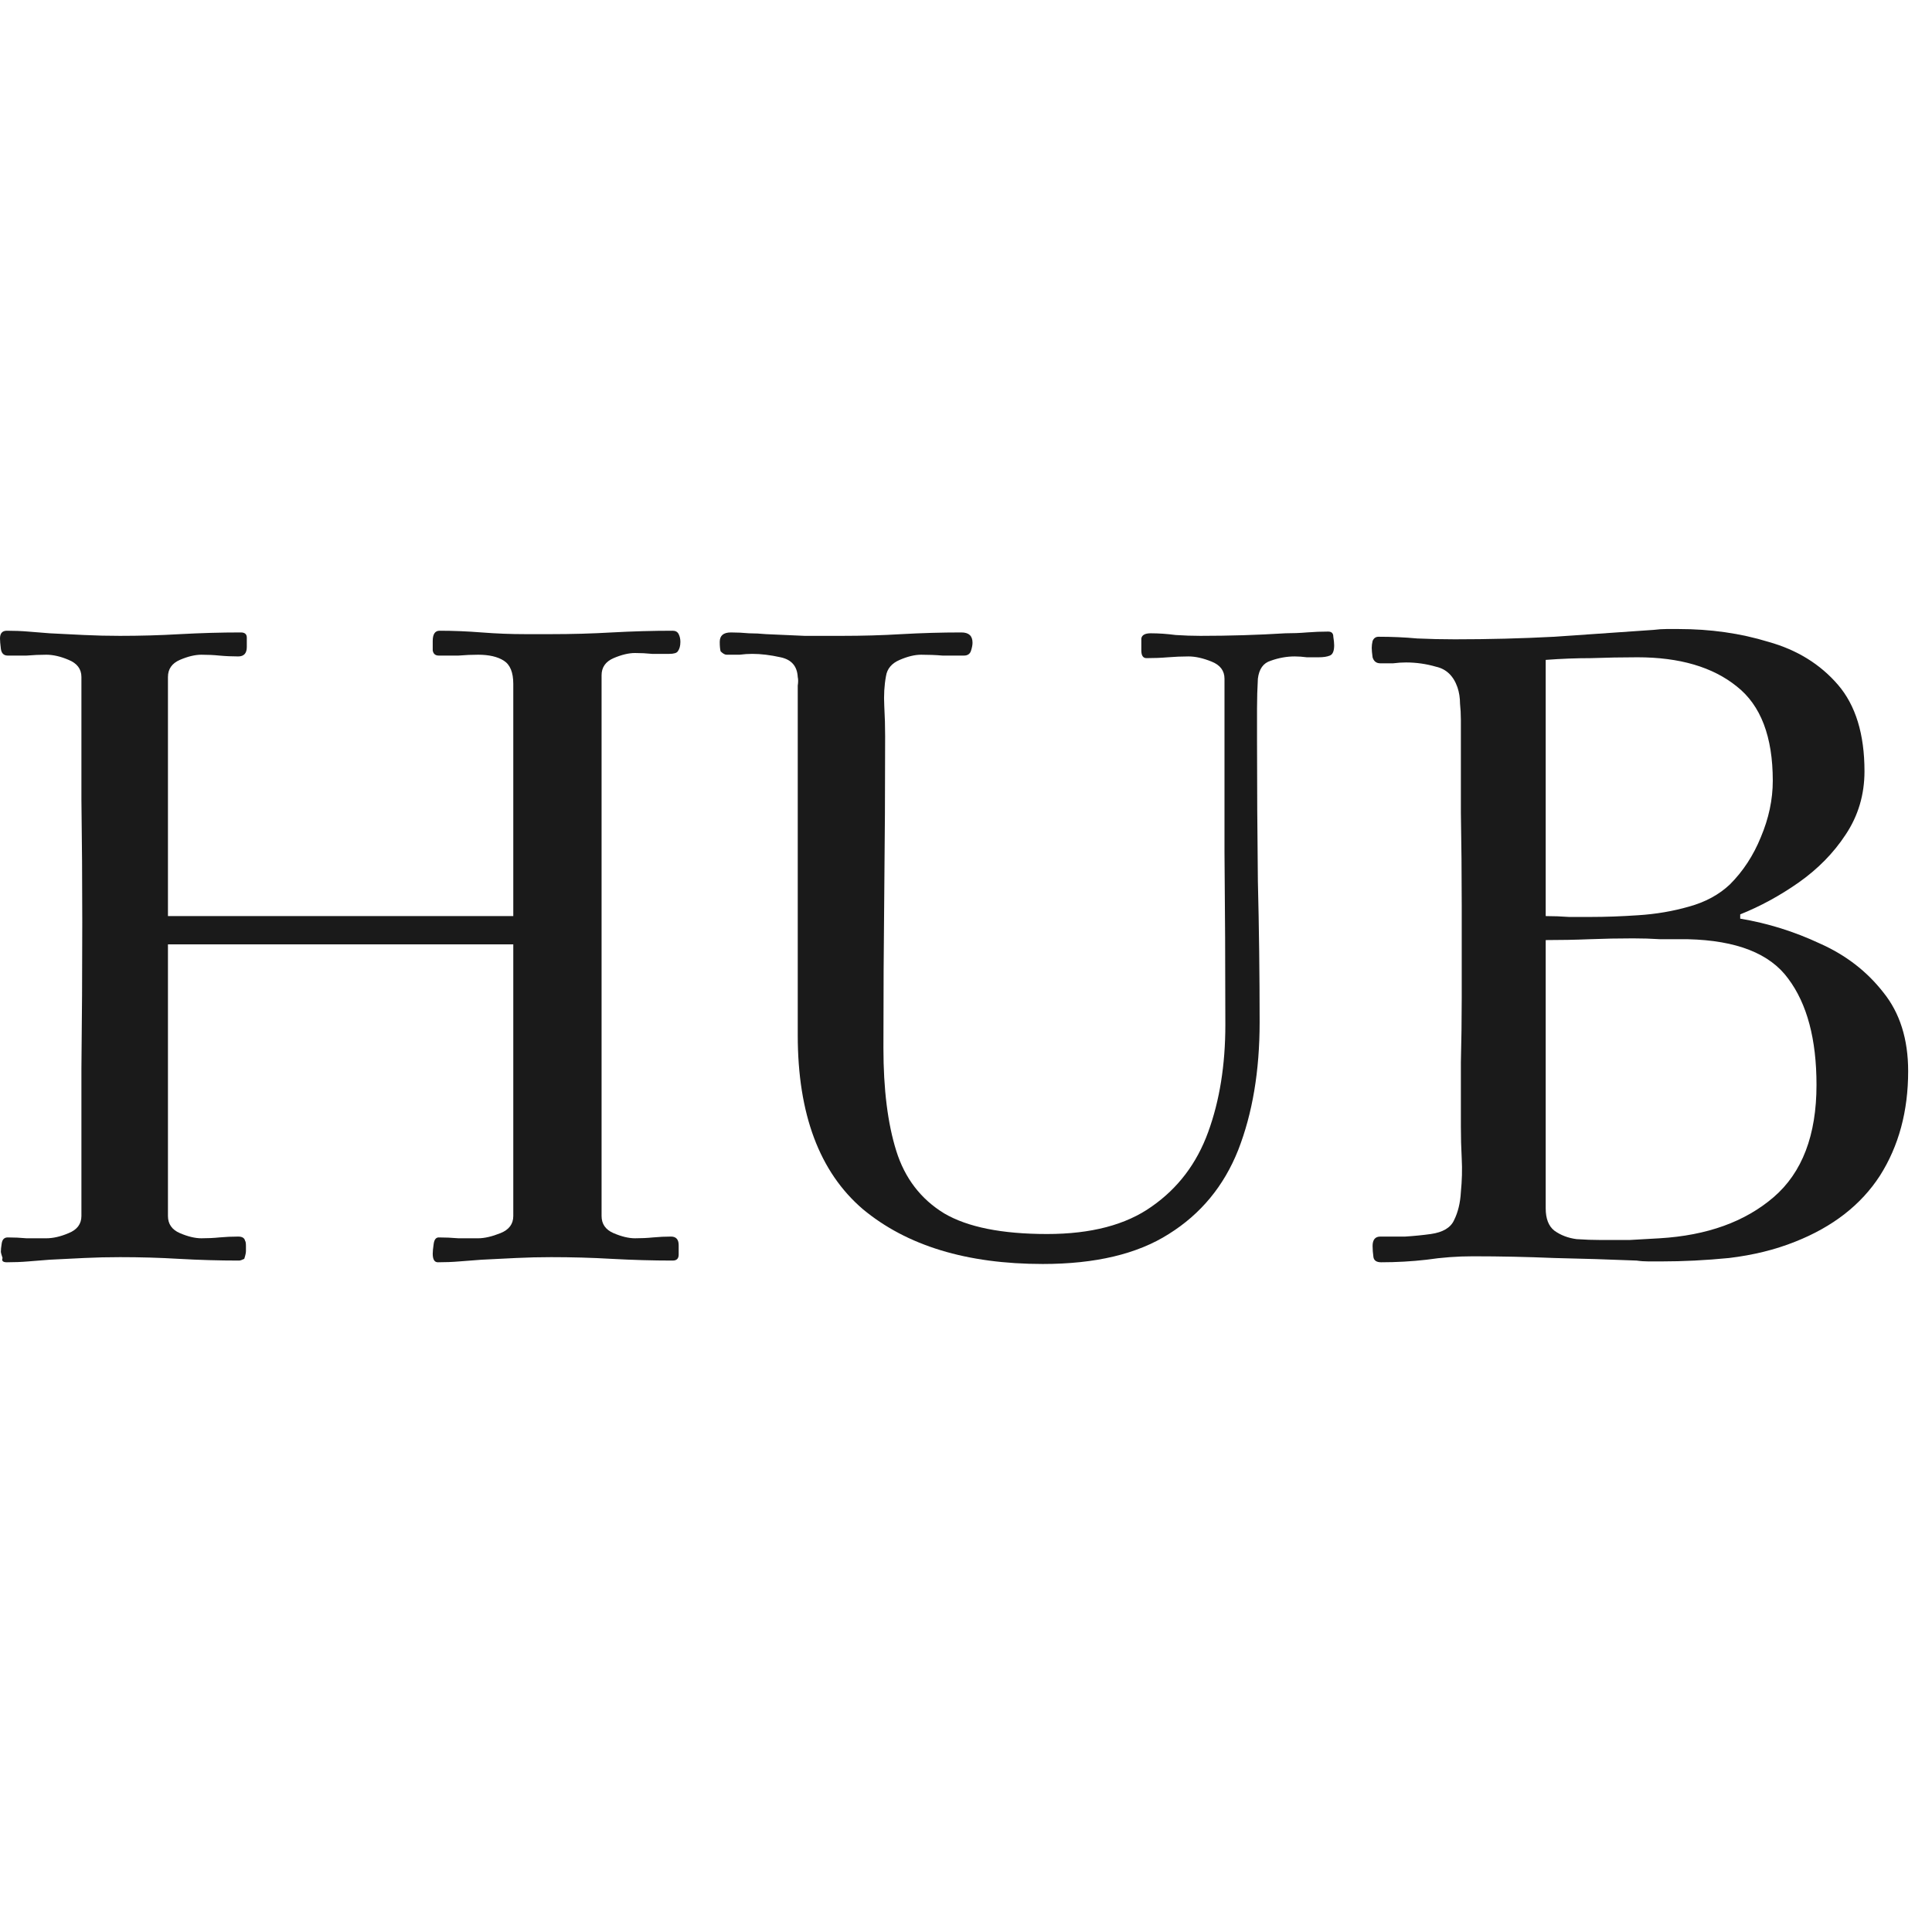<svg xmlns="http://www.w3.org/2000/svg" version="1.1" xmlns:xlink="http://www.w3.org/1999/xlink" width="1000" height="1000"><style>
    #light-icon {
      display: inline;
    }
    #dark-icon {
      display: none;
    }

    @media (prefers-color-scheme: dark) {
      #light-icon {
        display: none;
      }
      #dark-icon {
        display: inline;
      }
    }
  </style><g id="light-icon"><svg xmlns="http://www.w3.org/2000/svg" version="1.1" xmlns:xlink="http://www.w3.org/1999/xlink" width="1000" height="1000"><g><g transform="matrix(23.256,0,0,23.256,0,325.581)"><svg xmlns="http://www.w3.org/2000/svg" version="1.1" xmlns:xlink="http://www.w3.org/1999/xlink" width="43" height="15"><svg width="43" height="15" viewBox="0 0 43 15" fill="none" xmlns="http://www.w3.org/2000/svg">
<path d="M40.429 10.146C40.429 9.129 40.219 8.341 39.799 7.781C39.392 7.222 38.649 6.93 37.568 6.904C37.364 6.904 37.161 6.904 36.958 6.904C36.754 6.891 36.551 6.885 36.347 6.885C36.029 6.885 35.705 6.891 35.375 6.904C35.057 6.917 34.733 6.923 34.402 6.923V12.893C34.402 13.122 34.465 13.287 34.593 13.389C34.733 13.49 34.898 13.554 35.089 13.579C35.279 13.592 35.457 13.598 35.623 13.598C35.839 13.598 36.055 13.598 36.271 13.598C36.5 13.586 36.722 13.573 36.938 13.56C37.994 13.497 38.839 13.192 39.475 12.645C40.111 12.098 40.429 11.265 40.429 10.146ZM39.456 3.376C39.456 2.397 39.189 1.697 38.655 1.278C38.121 0.846 37.384 0.629 36.443 0.629C36.099 0.629 35.756 0.636 35.413 0.648C35.082 0.648 34.745 0.661 34.402 0.687V6.389C34.58 6.389 34.752 6.396 34.917 6.408C35.082 6.408 35.248 6.408 35.413 6.408C35.731 6.408 36.08 6.396 36.462 6.37C36.856 6.345 37.231 6.281 37.587 6.179C37.956 6.078 38.261 5.912 38.502 5.684C38.795 5.391 39.024 5.041 39.189 4.635C39.367 4.215 39.456 3.795 39.456 3.376ZM42.469 9.841C42.469 10.731 42.26 11.507 41.84 12.168C41.42 12.816 40.791 13.306 39.952 13.637C39.507 13.815 39.017 13.935 38.483 13.999C37.962 14.05 37.46 14.075 36.977 14.075C36.888 14.075 36.792 14.075 36.691 14.075C36.602 14.075 36.513 14.069 36.424 14.056C35.813 14.031 35.203 14.012 34.593 13.999C33.995 13.974 33.391 13.961 32.781 13.961C32.438 13.961 32.094 13.986 31.751 14.037C31.42 14.075 31.083 14.094 30.74 14.094C30.638 14.094 30.581 14.056 30.568 13.98C30.556 13.891 30.549 13.808 30.549 13.732C30.549 13.592 30.607 13.522 30.721 13.522C30.899 13.522 31.083 13.522 31.274 13.522C31.477 13.509 31.668 13.49 31.846 13.465C32.113 13.427 32.285 13.325 32.361 13.16C32.45 12.982 32.501 12.772 32.514 12.53C32.539 12.276 32.546 12.028 32.533 11.787C32.52 11.545 32.514 11.303 32.514 11.062C32.514 10.591 32.514 10.121 32.514 9.651C32.526 9.167 32.533 8.691 32.533 8.22V6.141C32.533 5.455 32.526 4.768 32.514 4.081C32.514 3.395 32.514 2.708 32.514 2.022C32.514 1.895 32.507 1.774 32.495 1.659C32.495 1.532 32.476 1.411 32.438 1.297C32.349 1.043 32.19 0.89 31.961 0.839C31.744 0.776 31.522 0.744 31.293 0.744C31.204 0.744 31.109 0.75 31.007 0.763C30.918 0.763 30.823 0.763 30.721 0.763C30.632 0.763 30.575 0.718 30.549 0.629C30.537 0.54 30.53 0.47 30.53 0.42C30.53 0.369 30.537 0.318 30.549 0.267C30.575 0.203 30.619 0.172 30.683 0.172C30.975 0.172 31.261 0.184 31.541 0.21C31.821 0.223 32.101 0.229 32.38 0.229C33.13 0.229 33.868 0.21 34.593 0.172C35.33 0.121 36.068 0.07 36.805 0.019C36.907 0.006 37.002 0 37.091 0C37.18 0 37.269 0 37.358 0C38.07 0 38.738 0.095 39.361 0.286C39.996 0.464 40.511 0.782 40.906 1.24C41.3 1.697 41.497 2.34 41.497 3.166C41.497 3.687 41.357 4.158 41.077 4.577C40.81 4.984 40.461 5.34 40.028 5.645C39.609 5.938 39.176 6.173 38.731 6.351V6.446C39.342 6.548 39.933 6.732 40.505 7C41.077 7.254 41.548 7.616 41.916 8.087C42.285 8.544 42.469 9.129 42.469 9.841Z" fill="#1A1A1A"></path>
<path d="M29.694 0.362C29.694 0.489 29.662 0.566 29.598 0.591C29.535 0.617 29.452 0.629 29.351 0.629C29.262 0.629 29.172 0.629 29.084 0.629C28.994 0.617 28.905 0.61 28.817 0.61C28.638 0.61 28.46 0.642 28.282 0.706C28.117 0.756 28.022 0.89 27.996 1.106C27.984 1.322 27.977 1.545 27.977 1.774C27.977 2.002 27.977 2.231 27.977 2.46C27.977 3.503 27.984 4.552 27.996 5.607C28.022 6.65 28.035 7.699 28.035 8.754C28.035 9.835 27.876 10.782 27.558 11.596C27.24 12.397 26.725 13.02 26.013 13.465C25.314 13.91 24.379 14.132 23.209 14.132C21.518 14.132 20.183 13.726 19.204 12.912C18.238 12.085 17.755 10.795 17.755 9.04V1.449C17.755 1.386 17.755 1.322 17.755 1.259C17.767 1.182 17.767 1.119 17.755 1.068C17.742 0.826 17.615 0.68 17.373 0.629C17.144 0.578 16.934 0.553 16.744 0.553C16.655 0.553 16.559 0.559 16.458 0.572C16.369 0.572 16.273 0.572 16.172 0.572C16.133 0.572 16.089 0.547 16.038 0.496C16.025 0.445 16.019 0.375 16.019 0.286C16.019 0.146 16.102 0.076 16.267 0.076C16.407 0.076 16.54 0.083 16.667 0.095C16.795 0.095 16.922 0.102 17.049 0.114C17.341 0.127 17.627 0.14 17.907 0.152C18.187 0.152 18.467 0.152 18.746 0.152C19.191 0.152 19.63 0.14 20.062 0.114C20.507 0.089 20.952 0.076 21.397 0.076C21.563 0.076 21.645 0.152 21.645 0.305C21.645 0.356 21.633 0.42 21.607 0.496C21.582 0.559 21.531 0.591 21.455 0.591C21.289 0.591 21.13 0.591 20.978 0.591C20.825 0.578 20.666 0.572 20.501 0.572C20.361 0.572 20.202 0.61 20.024 0.687C19.846 0.763 19.744 0.884 19.719 1.049C19.681 1.252 19.668 1.475 19.681 1.716C19.694 1.945 19.7 2.168 19.7 2.384C19.7 3.541 19.694 4.698 19.681 5.855C19.668 7.012 19.662 8.169 19.662 9.326C19.662 10.242 19.757 11.005 19.948 11.615C20.139 12.225 20.495 12.689 21.016 13.007C21.537 13.312 22.3 13.465 23.305 13.465C24.284 13.465 25.059 13.261 25.631 12.855C26.216 12.448 26.636 11.895 26.89 11.195C27.145 10.496 27.272 9.701 27.272 8.811C27.272 7.527 27.265 6.243 27.253 4.959C27.253 3.675 27.253 2.39 27.253 1.106C27.253 0.928 27.157 0.801 26.966 0.725C26.776 0.648 26.604 0.61 26.451 0.61C26.299 0.61 26.146 0.617 25.994 0.629C25.841 0.642 25.682 0.648 25.517 0.648C25.441 0.648 25.402 0.591 25.402 0.477C25.402 0.375 25.402 0.286 25.402 0.21C25.415 0.133 25.485 0.095 25.612 0.095C25.79 0.095 25.975 0.108 26.165 0.133C26.356 0.146 26.541 0.152 26.718 0.152C27.354 0.152 27.984 0.133 28.607 0.095C28.772 0.095 28.931 0.089 29.084 0.076C29.249 0.063 29.408 0.057 29.56 0.057C29.637 0.057 29.675 0.095 29.675 0.172C29.687 0.248 29.694 0.311 29.694 0.362Z" fill="#1A1A1A"></path>
<path d="M15.143 0.286C15.143 0.375 15.124 0.445 15.086 0.496C15.061 0.534 14.997 0.553 14.895 0.553C14.768 0.553 14.641 0.553 14.514 0.553C14.387 0.54 14.26 0.534 14.133 0.534C13.993 0.534 13.834 0.572 13.656 0.648C13.478 0.725 13.389 0.852 13.389 1.03V13.064C13.389 13.242 13.478 13.37 13.656 13.446C13.834 13.522 13.993 13.56 14.133 13.56C14.272 13.56 14.406 13.554 14.533 13.541C14.673 13.528 14.806 13.522 14.934 13.522C15.048 13.522 15.105 13.586 15.105 13.713C15.105 13.751 15.105 13.789 15.105 13.827C15.105 13.853 15.105 13.884 15.105 13.923C15.105 14.012 15.061 14.056 14.972 14.056C14.527 14.056 14.075 14.043 13.618 14.018C13.173 13.992 12.721 13.98 12.263 13.98C12.009 13.98 11.748 13.986 11.482 13.999C11.227 14.012 10.973 14.024 10.719 14.037C10.553 14.05 10.388 14.062 10.223 14.075C10.07 14.088 9.911 14.094 9.746 14.094C9.67 14.094 9.631 14.031 9.631 13.903C9.631 13.853 9.638 13.783 9.651 13.694C9.663 13.592 9.701 13.541 9.765 13.541C9.905 13.541 10.051 13.547 10.204 13.56C10.356 13.56 10.502 13.56 10.642 13.56C10.782 13.56 10.947 13.522 11.138 13.446C11.329 13.37 11.424 13.242 11.424 13.064V7.018H3.738V13.064C3.738 13.242 3.827 13.37 4.005 13.446C4.183 13.522 4.342 13.56 4.482 13.56C4.622 13.56 4.755 13.554 4.882 13.541C5.022 13.528 5.162 13.522 5.302 13.522C5.391 13.522 5.442 13.554 5.455 13.617C5.467 13.63 5.474 13.668 5.474 13.732C5.474 13.783 5.474 13.821 5.474 13.846C5.474 13.884 5.461 13.942 5.436 14.018C5.385 14.043 5.347 14.056 5.321 14.056C4.876 14.056 4.431 14.043 3.986 14.018C3.554 13.992 3.115 13.98 2.67 13.98C2.403 13.98 2.136 13.986 1.869 13.999C1.615 14.012 1.36 14.024 1.106 14.037C0.941 14.05 0.782 14.062 0.629 14.075C0.477 14.088 0.318 14.094 0.153 14.094C0.064 14.094 0.032 14.062 0.057 13.999C0.032 13.923 0.019 13.878 0.019 13.865C0.019 13.815 0.025 13.751 0.038 13.675C0.051 13.586 0.095 13.541 0.172 13.541C0.312 13.541 0.451 13.547 0.591 13.56C0.744 13.56 0.89 13.56 1.03 13.56C1.182 13.56 1.348 13.522 1.526 13.446C1.716 13.37 1.812 13.242 1.812 13.064C1.812 11.971 1.812 10.877 1.812 9.784C1.825 8.69 1.831 7.603 1.831 6.523C1.831 5.62 1.825 4.711 1.812 3.795C1.812 2.88 1.812 1.971 1.812 1.068C1.812 0.89 1.716 0.763 1.526 0.686C1.348 0.61 1.182 0.572 1.03 0.572C0.89 0.572 0.744 0.578 0.591 0.591C0.451 0.591 0.312 0.591 0.172 0.591C0.083 0.591 0.032 0.54 0.019 0.438C0.006 0.337 0 0.26 0 0.21C0 0.095 0.051 0.038 0.153 0.038C0.318 0.038 0.477 0.044 0.629 0.057C0.782 0.07 0.941 0.082 1.106 0.095C1.36 0.108 1.615 0.121 1.869 0.133C2.136 0.146 2.403 0.152 2.67 0.152C3.115 0.152 3.56 0.14 4.005 0.114C4.463 0.089 4.914 0.076 5.359 0.076C5.448 0.076 5.493 0.114 5.493 0.191C5.493 0.267 5.493 0.337 5.493 0.4C5.493 0.54 5.429 0.61 5.302 0.61C5.162 0.61 5.022 0.604 4.882 0.591C4.755 0.578 4.622 0.572 4.482 0.572C4.342 0.572 4.183 0.61 4.005 0.686C3.827 0.763 3.738 0.89 3.738 1.068V6.389H11.424V1.22C11.424 0.966 11.354 0.794 11.214 0.705C11.075 0.616 10.884 0.572 10.642 0.572C10.502 0.572 10.356 0.578 10.204 0.591C10.051 0.591 9.905 0.591 9.765 0.591C9.689 0.591 9.644 0.553 9.631 0.477C9.631 0.388 9.631 0.318 9.631 0.267C9.631 0.114 9.682 0.038 9.784 0.038C10.089 0.038 10.401 0.051 10.719 0.076C11.049 0.102 11.373 0.114 11.691 0.114H12.263C12.721 0.114 13.173 0.102 13.618 0.076C14.075 0.051 14.527 0.038 14.972 0.038C15.035 0.038 15.08 0.063 15.105 0.114C15.131 0.165 15.143 0.222 15.143 0.286Z" fill="#1A1A1A"></path>
</svg></svg></g></g></svg></g><g id="dark-icon"><svg xmlns="http://www.w3.org/2000/svg" version="1.1" xmlns:xlink="http://www.w3.org/1999/xlink" width="1000" height="1000"><g><g transform="matrix(23.256,0,0,23.256,0,325.581)"><svg xmlns="http://www.w3.org/2000/svg" version="1.1" xmlns:xlink="http://www.w3.org/1999/xlink" width="43" height="15"><svg width="43" height="15" viewBox="0 0 43 15" fill="none" xmlns="http://www.w3.org/2000/svg">
<path d="M40.429 10.146C40.429 9.129 40.219 8.341 39.799 7.781C39.392 7.222 38.649 6.93 37.568 6.904C37.364 6.904 37.161 6.904 36.958 6.904C36.754 6.891 36.551 6.885 36.347 6.885C36.029 6.885 35.705 6.891 35.375 6.904C35.057 6.917 34.733 6.923 34.402 6.923V12.893C34.402 13.122 34.465 13.287 34.593 13.389C34.733 13.49 34.898 13.554 35.089 13.579C35.279 13.592 35.457 13.598 35.623 13.598C35.839 13.598 36.055 13.598 36.271 13.598C36.5 13.586 36.722 13.573 36.938 13.56C37.994 13.497 38.839 13.192 39.475 12.645C40.111 12.098 40.429 11.265 40.429 10.146ZM39.456 3.376C39.456 2.397 39.189 1.697 38.655 1.278C38.121 0.846 37.384 0.629 36.443 0.629C36.099 0.629 35.756 0.636 35.413 0.648C35.082 0.648 34.745 0.661 34.402 0.687V6.389C34.58 6.389 34.752 6.396 34.917 6.408C35.082 6.408 35.248 6.408 35.413 6.408C35.731 6.408 36.08 6.396 36.462 6.37C36.856 6.345 37.231 6.281 37.587 6.179C37.956 6.078 38.261 5.912 38.502 5.684C38.795 5.391 39.024 5.041 39.189 4.635C39.367 4.215 39.456 3.795 39.456 3.376ZM42.469 9.841C42.469 10.731 42.26 11.507 41.84 12.168C41.42 12.816 40.791 13.306 39.952 13.637C39.507 13.815 39.017 13.935 38.483 13.999C37.962 14.05 37.46 14.075 36.977 14.075C36.888 14.075 36.792 14.075 36.691 14.075C36.602 14.075 36.513 14.069 36.424 14.056C35.813 14.031 35.203 14.012 34.593 13.999C33.995 13.974 33.391 13.961 32.781 13.961C32.438 13.961 32.094 13.986 31.751 14.037C31.42 14.075 31.083 14.094 30.74 14.094C30.638 14.094 30.581 14.056 30.568 13.98C30.556 13.891 30.549 13.808 30.549 13.732C30.549 13.592 30.607 13.522 30.721 13.522C30.899 13.522 31.083 13.522 31.274 13.522C31.477 13.509 31.668 13.49 31.846 13.465C32.113 13.427 32.285 13.325 32.361 13.16C32.45 12.982 32.501 12.772 32.514 12.53C32.539 12.276 32.546 12.028 32.533 11.787C32.52 11.545 32.514 11.303 32.514 11.062C32.514 10.591 32.514 10.121 32.514 9.651C32.526 9.167 32.533 8.691 32.533 8.22V6.141C32.533 5.455 32.526 4.768 32.514 4.081C32.514 3.395 32.514 2.708 32.514 2.022C32.514 1.895 32.507 1.774 32.495 1.659C32.495 1.532 32.476 1.411 32.438 1.297C32.349 1.043 32.19 0.89 31.961 0.839C31.744 0.776 31.522 0.744 31.293 0.744C31.204 0.744 31.109 0.75 31.007 0.763C30.918 0.763 30.823 0.763 30.721 0.763C30.632 0.763 30.575 0.718 30.549 0.629C30.537 0.54 30.53 0.47 30.53 0.42C30.53 0.369 30.537 0.318 30.549 0.267C30.575 0.203 30.619 0.172 30.683 0.172C30.975 0.172 31.261 0.184 31.541 0.21C31.821 0.223 32.101 0.229 32.38 0.229C33.13 0.229 33.868 0.21 34.593 0.172C35.33 0.121 36.068 0.07 36.805 0.019C36.907 0.006 37.002 0 37.091 0C37.18 0 37.269 0 37.358 0C38.07 0 38.738 0.095 39.361 0.286C39.996 0.464 40.511 0.782 40.906 1.24C41.3 1.697 41.497 2.34 41.497 3.166C41.497 3.687 41.357 4.158 41.077 4.577C40.81 4.984 40.461 5.34 40.028 5.645C39.609 5.938 39.176 6.173 38.731 6.351V6.446C39.342 6.548 39.933 6.732 40.505 7C41.077 7.254 41.548 7.616 41.916 8.087C42.285 8.544 42.469 9.129 42.469 9.841Z" fill="#FAFAFA"></path>
<path d="M29.694 0.362C29.694 0.489 29.662 0.566 29.598 0.591C29.535 0.617 29.452 0.629 29.351 0.629C29.262 0.629 29.172 0.629 29.084 0.629C28.994 0.617 28.905 0.61 28.817 0.61C28.638 0.61 28.46 0.642 28.282 0.706C28.117 0.756 28.022 0.89 27.996 1.106C27.984 1.322 27.977 1.545 27.977 1.774C27.977 2.002 27.977 2.231 27.977 2.46C27.977 3.503 27.984 4.552 27.996 5.607C28.022 6.65 28.035 7.699 28.035 8.754C28.035 9.835 27.876 10.782 27.558 11.596C27.24 12.397 26.725 13.02 26.013 13.465C25.314 13.91 24.379 14.132 23.209 14.132C21.518 14.132 20.183 13.726 19.204 12.912C18.238 12.085 17.755 10.795 17.755 9.04V1.449C17.755 1.386 17.755 1.322 17.755 1.259C17.767 1.182 17.767 1.119 17.755 1.068C17.742 0.826 17.615 0.68 17.373 0.629C17.144 0.578 16.934 0.553 16.744 0.553C16.655 0.553 16.559 0.559 16.458 0.572C16.369 0.572 16.273 0.572 16.172 0.572C16.133 0.572 16.089 0.547 16.038 0.496C16.025 0.445 16.019 0.375 16.019 0.286C16.019 0.146 16.102 0.076 16.267 0.076C16.407 0.076 16.54 0.083 16.667 0.095C16.795 0.095 16.922 0.102 17.049 0.114C17.341 0.127 17.627 0.14 17.907 0.152C18.187 0.152 18.467 0.152 18.746 0.152C19.191 0.152 19.63 0.14 20.062 0.114C20.507 0.089 20.952 0.076 21.397 0.076C21.563 0.076 21.645 0.152 21.645 0.305C21.645 0.356 21.633 0.42 21.607 0.496C21.582 0.559 21.531 0.591 21.455 0.591C21.289 0.591 21.13 0.591 20.978 0.591C20.825 0.578 20.666 0.572 20.501 0.572C20.361 0.572 20.202 0.61 20.024 0.687C19.846 0.763 19.744 0.884 19.719 1.049C19.681 1.252 19.668 1.475 19.681 1.716C19.694 1.945 19.7 2.168 19.7 2.384C19.7 3.541 19.694 4.698 19.681 5.855C19.668 7.012 19.662 8.169 19.662 9.326C19.662 10.242 19.757 11.005 19.948 11.615C20.139 12.225 20.495 12.689 21.016 13.007C21.537 13.312 22.3 13.465 23.305 13.465C24.284 13.465 25.059 13.261 25.631 12.855C26.216 12.448 26.636 11.895 26.89 11.195C27.145 10.496 27.272 9.701 27.272 8.811C27.272 7.527 27.265 6.243 27.253 4.959C27.253 3.675 27.253 2.39 27.253 1.106C27.253 0.928 27.157 0.801 26.966 0.725C26.776 0.648 26.604 0.61 26.451 0.61C26.299 0.61 26.146 0.617 25.994 0.629C25.841 0.642 25.682 0.648 25.517 0.648C25.441 0.648 25.402 0.591 25.402 0.477C25.402 0.375 25.402 0.286 25.402 0.21C25.415 0.133 25.485 0.095 25.612 0.095C25.79 0.095 25.975 0.108 26.165 0.133C26.356 0.146 26.541 0.152 26.718 0.152C27.354 0.152 27.984 0.133 28.607 0.095C28.772 0.095 28.931 0.089 29.084 0.076C29.249 0.063 29.408 0.057 29.56 0.057C29.637 0.057 29.675 0.095 29.675 0.172C29.687 0.248 29.694 0.311 29.694 0.362Z" fill="#FAFAFA"></path>
<path d="M15.143 0.286C15.143 0.375 15.124 0.445 15.086 0.496C15.061 0.534 14.997 0.553 14.895 0.553C14.768 0.553 14.641 0.553 14.514 0.553C14.387 0.54 14.26 0.534 14.133 0.534C13.993 0.534 13.834 0.572 13.656 0.648C13.478 0.725 13.389 0.852 13.389 1.03V13.064C13.389 13.242 13.478 13.37 13.656 13.446C13.834 13.522 13.993 13.56 14.133 13.56C14.272 13.56 14.406 13.554 14.533 13.541C14.673 13.528 14.806 13.522 14.934 13.522C15.048 13.522 15.105 13.586 15.105 13.713C15.105 13.751 15.105 13.789 15.105 13.827C15.105 13.853 15.105 13.884 15.105 13.923C15.105 14.012 15.061 14.056 14.972 14.056C14.527 14.056 14.075 14.043 13.618 14.018C13.173 13.992 12.721 13.98 12.263 13.98C12.009 13.98 11.748 13.986 11.482 13.999C11.227 14.012 10.973 14.024 10.719 14.037C10.553 14.05 10.388 14.062 10.223 14.075C10.07 14.088 9.911 14.094 9.746 14.094C9.67 14.094 9.631 14.031 9.631 13.903C9.631 13.853 9.638 13.783 9.651 13.694C9.663 13.592 9.701 13.541 9.765 13.541C9.905 13.541 10.051 13.547 10.204 13.56C10.356 13.56 10.502 13.56 10.642 13.56C10.782 13.56 10.947 13.522 11.138 13.446C11.329 13.37 11.424 13.242 11.424 13.064V7.018H3.738V13.064C3.738 13.242 3.827 13.37 4.005 13.446C4.183 13.522 4.342 13.56 4.482 13.56C4.622 13.56 4.755 13.554 4.882 13.541C5.022 13.528 5.162 13.522 5.302 13.522C5.391 13.522 5.442 13.554 5.455 13.617C5.467 13.63 5.474 13.668 5.474 13.732C5.474 13.783 5.474 13.821 5.474 13.846C5.474 13.884 5.461 13.942 5.436 14.018C5.385 14.043 5.347 14.056 5.321 14.056C4.876 14.056 4.431 14.043 3.986 14.018C3.554 13.992 3.115 13.98 2.67 13.98C2.403 13.98 2.136 13.986 1.869 13.999C1.615 14.012 1.36 14.024 1.106 14.037C0.941 14.05 0.782 14.062 0.629 14.075C0.477 14.088 0.318 14.094 0.153 14.094C0.064 14.094 0.032 14.062 0.057 13.999C0.032 13.923 0.019 13.878 0.019 13.865C0.019 13.815 0.025 13.751 0.038 13.675C0.051 13.586 0.095 13.541 0.172 13.541C0.312 13.541 0.451 13.547 0.591 13.56C0.744 13.56 0.89 13.56 1.03 13.56C1.182 13.56 1.348 13.522 1.526 13.446C1.716 13.37 1.812 13.242 1.812 13.064C1.812 11.971 1.812 10.877 1.812 9.784C1.825 8.69 1.831 7.603 1.831 6.523C1.831 5.62 1.825 4.711 1.812 3.795C1.812 2.88 1.812 1.971 1.812 1.068C1.812 0.89 1.716 0.763 1.526 0.686C1.348 0.61 1.182 0.572 1.03 0.572C0.89 0.572 0.744 0.578 0.591 0.591C0.451 0.591 0.312 0.591 0.172 0.591C0.083 0.591 0.032 0.54 0.019 0.438C0.006 0.337 0 0.26 0 0.21C0 0.095 0.051 0.038 0.153 0.038C0.318 0.038 0.477 0.044 0.629 0.057C0.782 0.07 0.941 0.082 1.106 0.095C1.36 0.108 1.615 0.121 1.869 0.133C2.136 0.146 2.403 0.152 2.67 0.152C3.115 0.152 3.56 0.14 4.005 0.114C4.463 0.089 4.914 0.076 5.359 0.076C5.448 0.076 5.493 0.114 5.493 0.191C5.493 0.267 5.493 0.337 5.493 0.4C5.493 0.54 5.429 0.61 5.302 0.61C5.162 0.61 5.022 0.604 4.882 0.591C4.755 0.578 4.622 0.572 4.482 0.572C4.342 0.572 4.183 0.61 4.005 0.686C3.827 0.763 3.738 0.89 3.738 1.068V6.389H11.424V1.22C11.424 0.966 11.354 0.794 11.214 0.705C11.075 0.616 10.884 0.572 10.642 0.572C10.502 0.572 10.356 0.578 10.204 0.591C10.051 0.591 9.905 0.591 9.765 0.591C9.689 0.591 9.644 0.553 9.631 0.477C9.631 0.388 9.631 0.318 9.631 0.267C9.631 0.114 9.682 0.038 9.784 0.038C10.089 0.038 10.401 0.051 10.719 0.076C11.049 0.102 11.373 0.114 11.691 0.114H12.263C12.721 0.114 13.173 0.102 13.618 0.076C14.075 0.051 14.527 0.038 14.972 0.038C15.035 0.038 15.08 0.063 15.105 0.114C15.131 0.165 15.143 0.222 15.143 0.286Z" fill="#FAFAFA"></path>
</svg></svg></g></g></svg></g></svg>